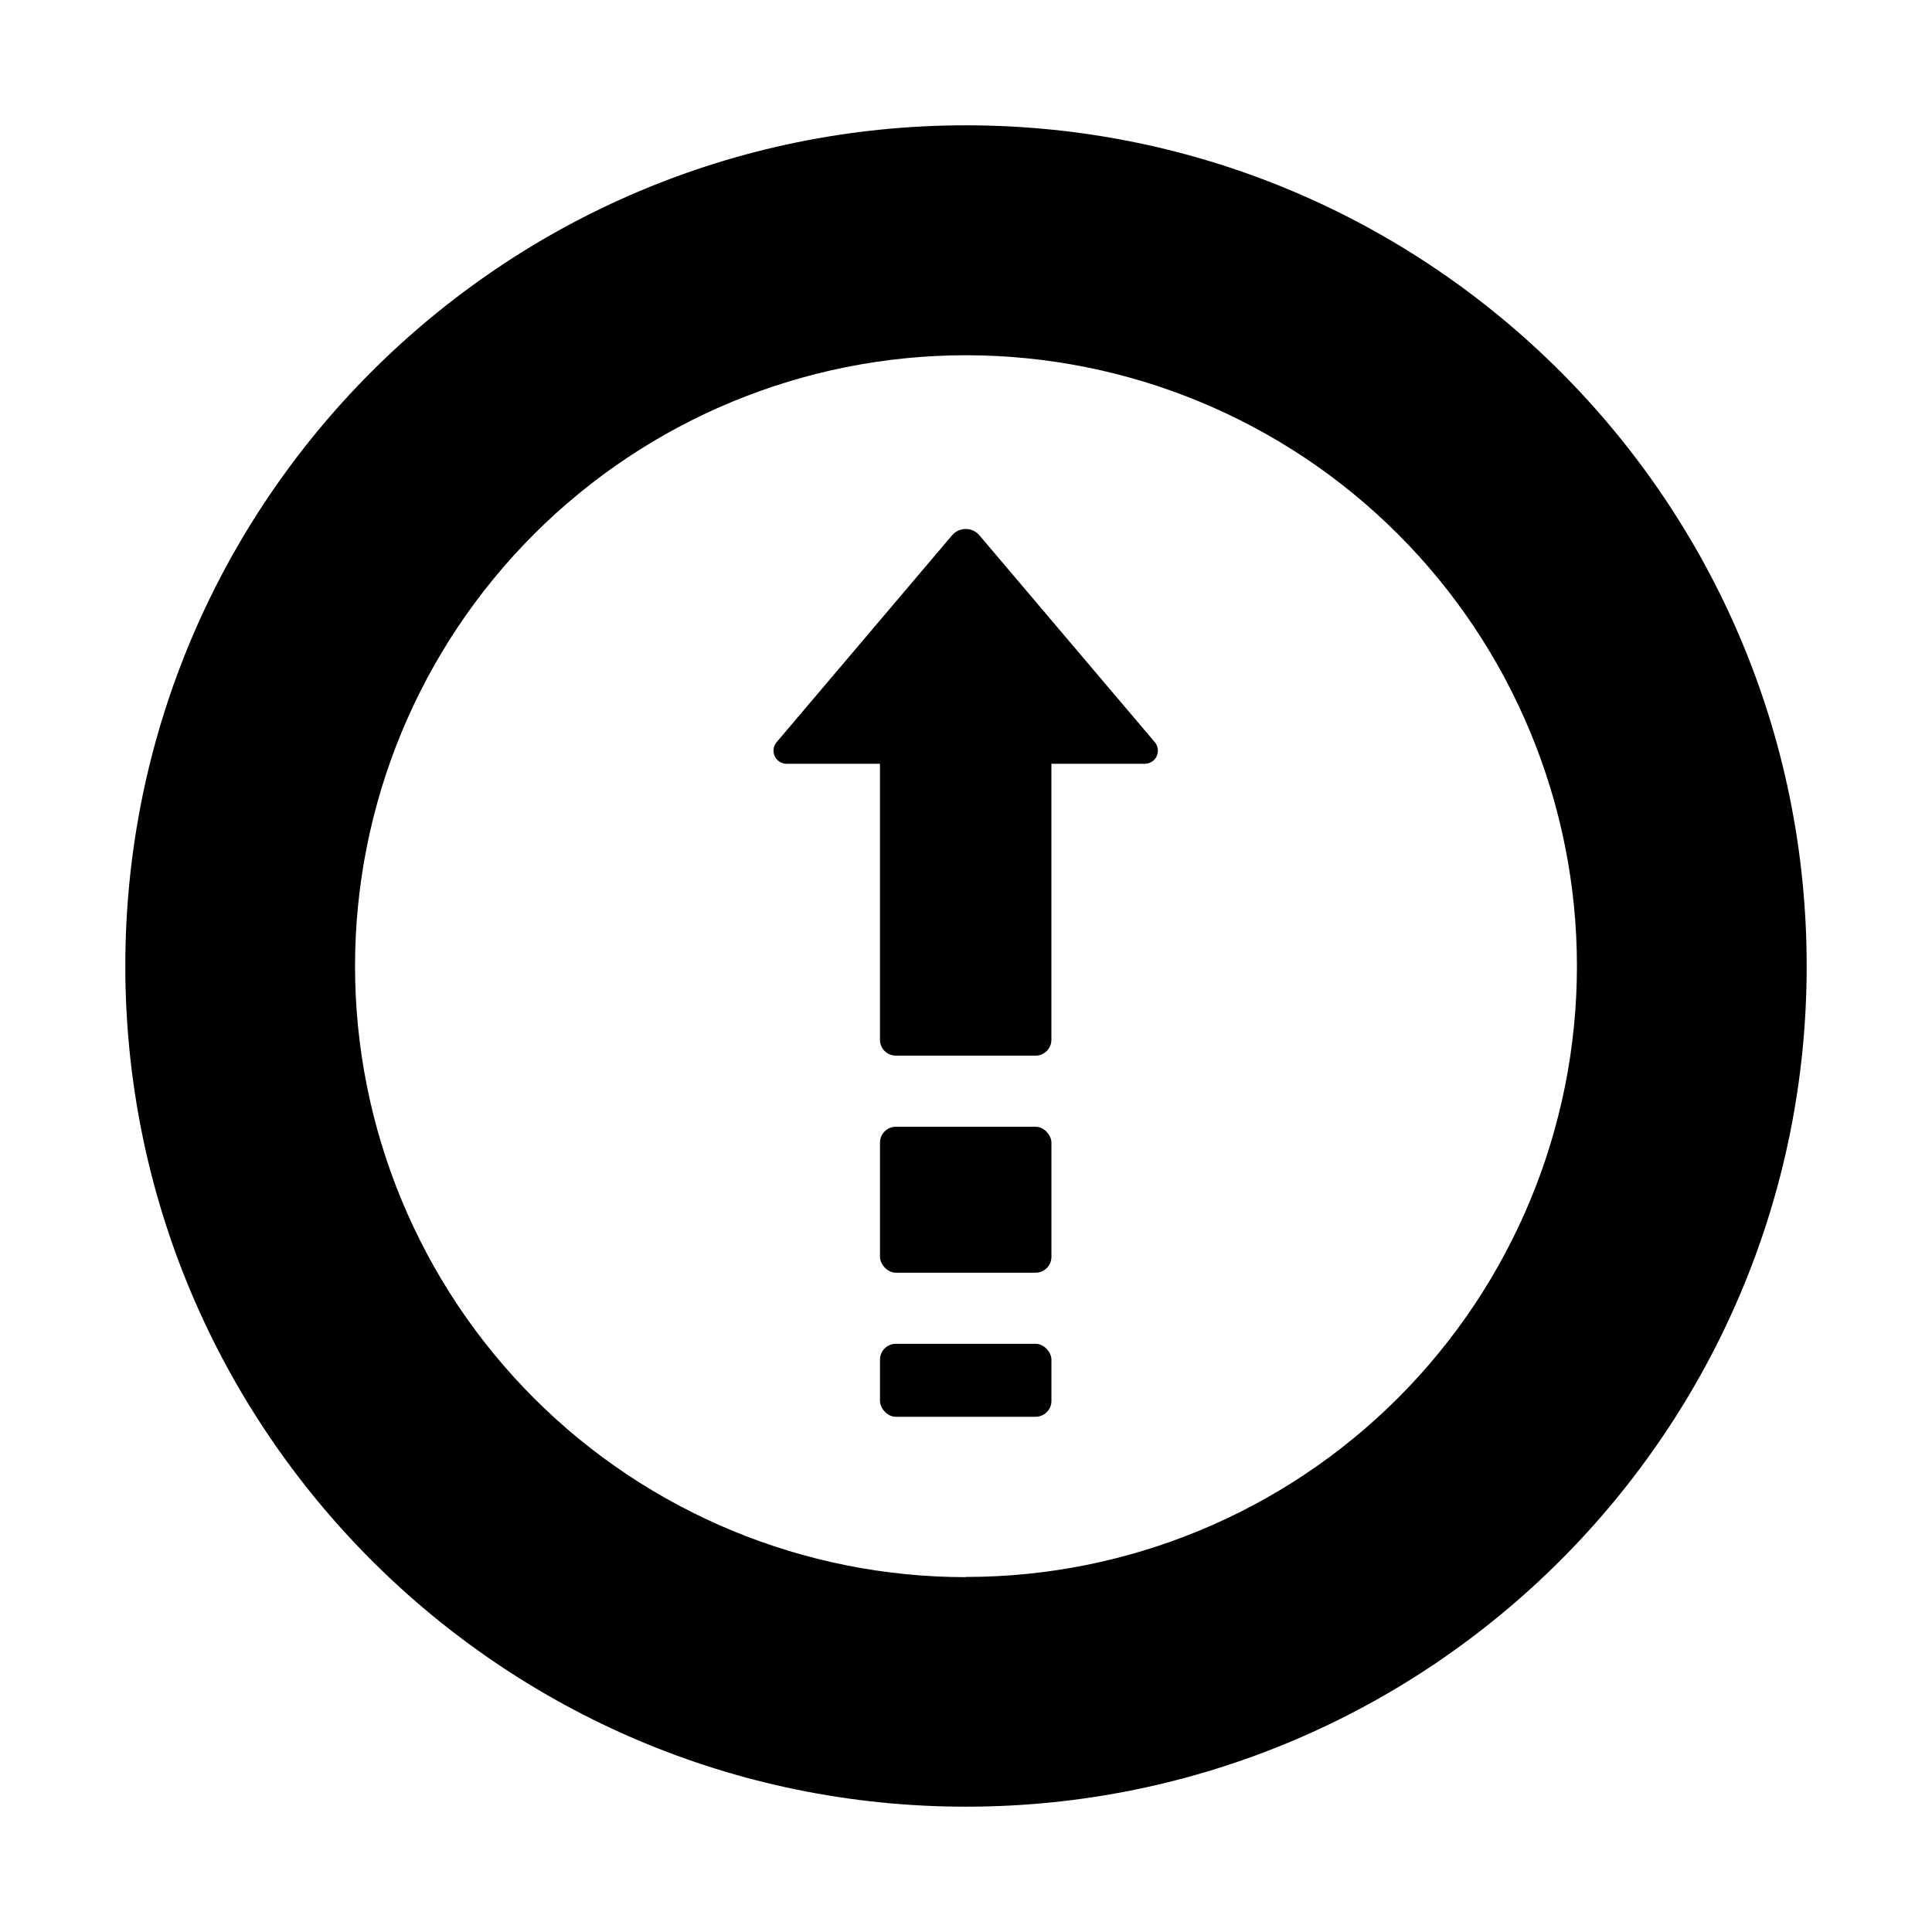 <?xml version="1.0" encoding="UTF-8"?>
<!-- Uploaded to: ICON Repo, www.svgrepo.com, Generator: ICON Repo Mixer Tools -->
<svg fill="#000000" width="800px" height="800px" version="1.1" viewBox="144 144 512 512" xmlns="http://www.w3.org/2000/svg">
 <g>
  <path d="m381.41 442.6h37.027c2.32 0 4.203 2.32 4.203 4.203v30.27c0 2.32-1.883 4.203-4.203 4.203h-37.027c-2.32 0-4.203-2.32-4.203-4.203v-30.27c0-2.32 1.883-4.203 4.203-4.203z"/>
  <path d="m381.41 500.12h37.027c2.32 0 4.203 2.32 4.203 4.203v10.934c0 2.32-1.883 4.203-4.203 4.203h-37.027c-2.32 0-4.203-2.32-4.203-4.203v-10.934c0-2.32 1.883-4.203 4.203-4.203z"/>
  <path d="m396.31 285.86-46.496 54.816c-0.875 1.035-1.074 2.488-0.504 3.719 0.57 1.23 1.805 2.019 3.164 2.019h24.727v73.141c0 1.113 0.441 2.184 1.23 2.973 0.789 0.785 1.855 1.23 2.973 1.23h37.039-0.004c2.316-0.008 4.191-1.887 4.191-4.203v-73.141h24.738c1.359 0 2.594-0.789 3.164-2.019s0.371-2.684-0.508-3.719l-46.473-54.816c-0.902-1.062-2.227-1.676-3.621-1.676-1.395 0-2.719 0.613-3.621 1.676z"/>
  <path d="m400 177.21c-123 0-222.79 99.789-222.79 222.79s99.789 222.79 222.79 222.79 222.79-99.785 222.79-222.79-99.785-222.79-222.79-222.79zm0 384.75c-42.938 0-84.117-17.059-114.48-47.418-30.363-30.359-47.426-71.539-47.43-114.48s17.047-84.117 47.406-114.48c30.355-30.367 71.531-47.43 114.47-47.438s84.121 17.039 114.49 47.391c30.367 30.355 47.438 71.531 47.449 114.47 0 42.938-17.059 84.121-47.422 114.48s-71.547 47.422-114.48 47.422z"/>
 </g>
</svg>